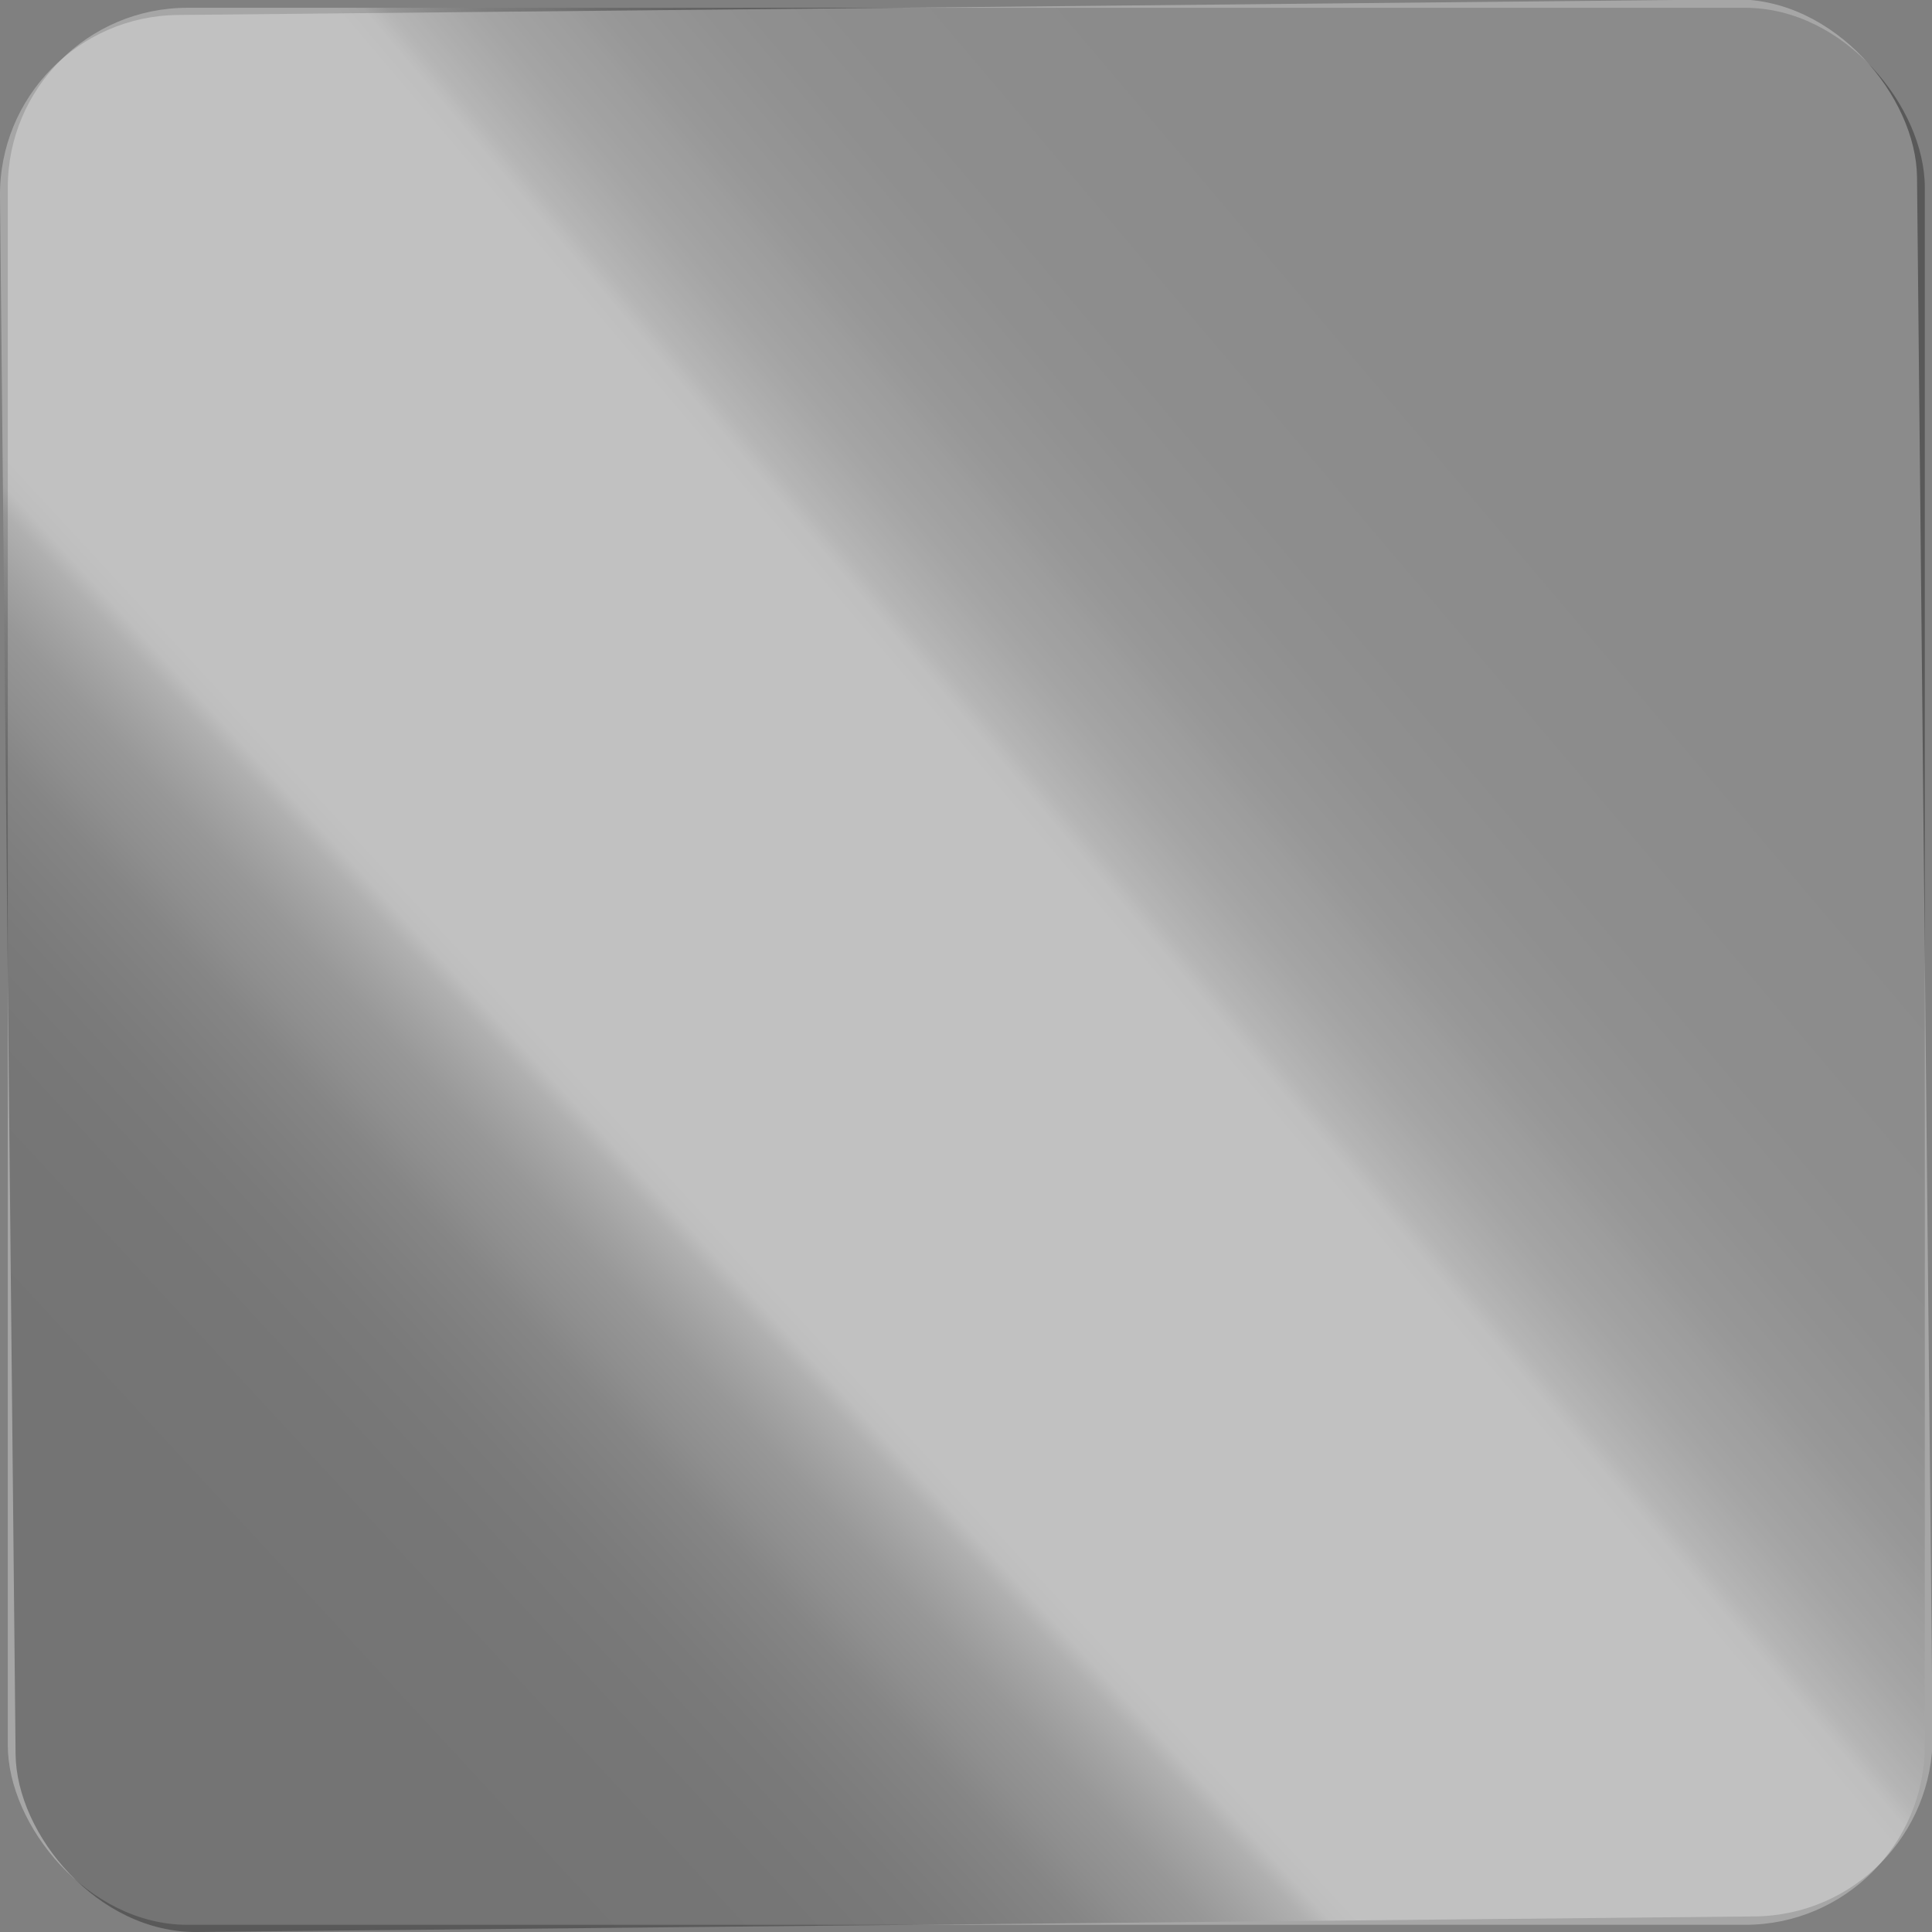 <?xml version="1.0" encoding="UTF-8"?>
<svg xmlns="http://www.w3.org/2000/svg" xmlns:xlink="http://www.w3.org/1999/xlink" id="transparent" viewBox="0 0 32.25 32.25">
  <rect x="0" y="0" width="32.25" height="32.25" fill="#808080" stroke="none"/>
  <defs>
    <style>.cls-1,.cls-2{opacity:0.3;}.cls-1{fill:url(#Unbenannter_Verlauf_8);}.cls-2{fill:url(#Unbenannter_Verlauf_8-2);}</style>
    <linearGradient id="Unbenannter_Verlauf_8" x1="4.53" y1="25.96" x2="28.02" y2="6.04" gradientUnits="userSpaceOnUse">
      <stop offset="0.57" stop-color="#fff"></stop>
      <stop offset="0.58" stop-color="#f6f6f6"></stop>
      <stop offset="0.59" stop-color="#c8c8c8"></stop>
      <stop offset="0.61" stop-color="#9d9d9d"></stop>
      <stop offset="0.63" stop-color="#777"></stop>
      <stop offset="0.66" stop-color="#575757"></stop>
      <stop offset="0.68" stop-color="#3b3b3b"></stop>
      <stop offset="0.71" stop-color="#252525"></stop>
      <stop offset="0.74" stop-color="#141414"></stop>
      <stop offset="0.78" stop-color="#090909"></stop>
      <stop offset="0.84" stop-color="#020202"></stop>
      <stop offset="1"></stop>
    </linearGradient>
    <linearGradient id="Unbenannter_Verlauf_8-2" x1="43.82" y1="83.45" x2="66.64" y2="62.75" gradientTransform="translate(73.35 96.71) rotate(180)" xlink:href="#Unbenannter_Verlauf_8"></linearGradient>
  </defs>
  <rect id="Rechteck_52" data-name="Rechteck 52" class="cls-1" x="0.13" y="0.13" width="32" height="32" rx="3"></rect>
  <rect id="Rechteck_52-2" data-name="Rechteck 52" class="cls-2" x="5" y="5" width="32" height="32" rx="3" transform="matrix(1, -0.01, 0.01, 1, -5.08, -4.67)"></rect>
</svg>
